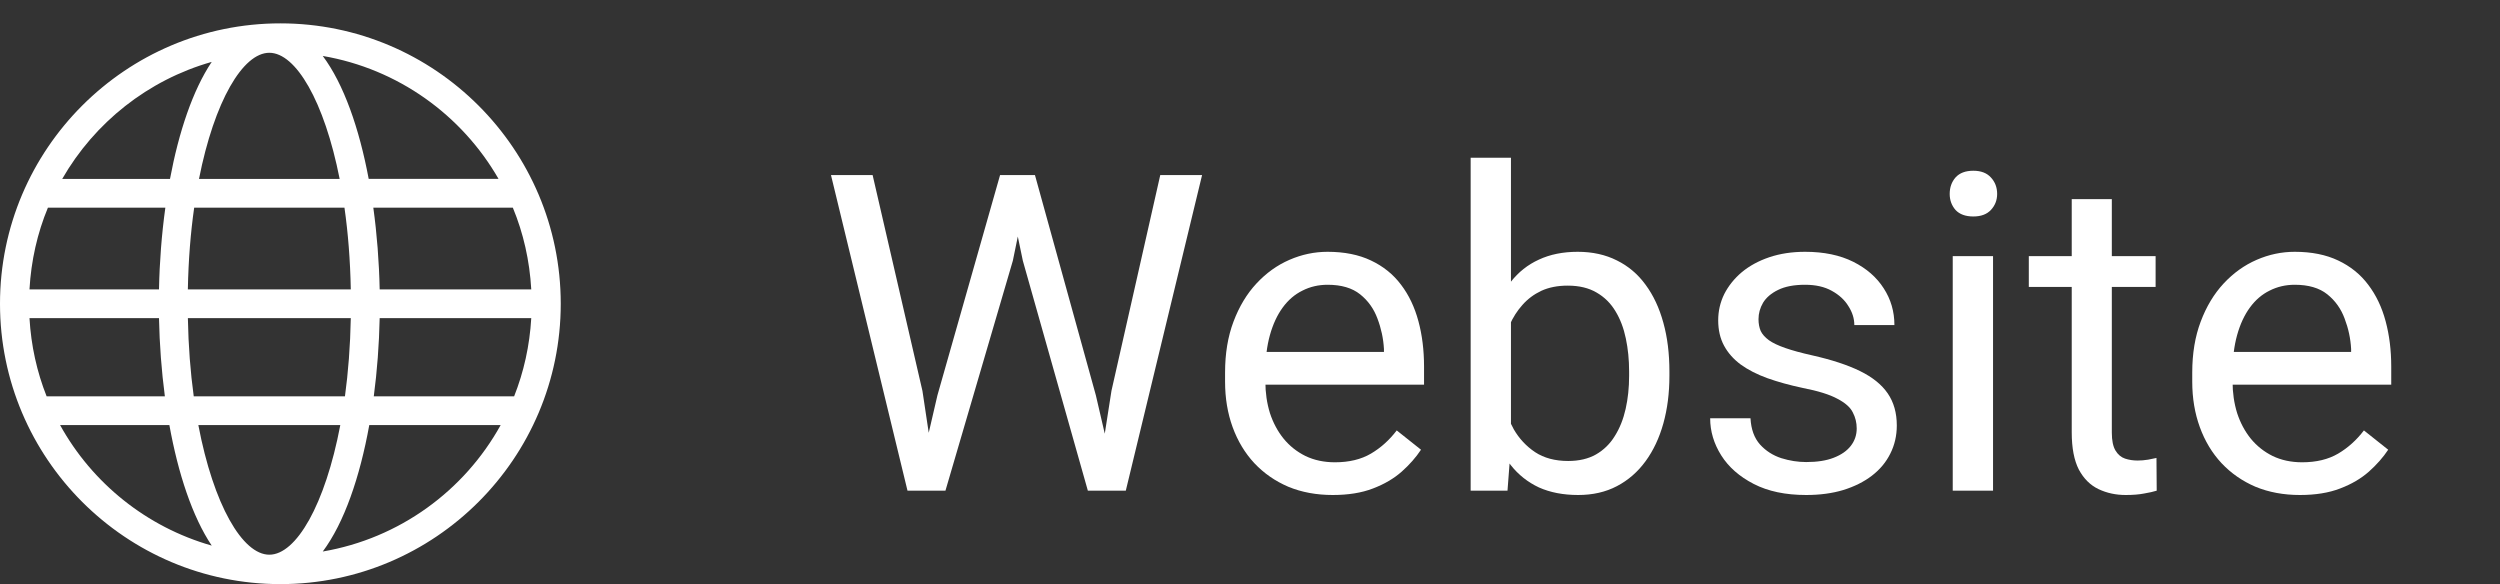 <svg width="107" height="25" viewBox="0 0 107 25" fill="none" xmlns="http://www.w3.org/2000/svg">
<rect x="0" y="0" width="107" height="25" fill="#333333" stroke="none"/>
<path d="M40.122 16.919L42.803 7.493H44.102L43.35 11.158L40.465 21.001H39.175L40.122 16.919ZM37.348 7.493L39.481 16.733L40.122 21.001H38.841L35.566 7.493H37.348ZM47.571 16.724L49.659 7.493H51.449L48.184 21.001H46.903L47.571 16.724ZM44.296 7.493L46.903 16.919L47.85 21.001H46.56L43.777 11.158L43.016 7.493H44.296Z" fill="white"/>
<path d="M57.044 21.186C56.345 21.186 55.711 21.069 55.142 20.834C54.579 20.593 54.093 20.256 53.685 19.823C53.283 19.39 52.974 18.877 52.757 18.283C52.541 17.689 52.433 17.04 52.433 16.334V15.945C52.433 15.128 52.553 14.402 52.794 13.765C53.036 13.121 53.363 12.577 53.778 12.132C54.192 11.687 54.662 11.349 55.188 11.121C55.714 10.892 56.258 10.777 56.821 10.777C57.538 10.777 58.157 10.901 58.676 11.148C59.202 11.396 59.632 11.742 59.966 12.188C60.3 12.627 60.547 13.146 60.708 13.746C60.869 14.34 60.949 14.989 60.949 15.694V16.464H53.453V15.063H59.233V14.934C59.208 14.488 59.115 14.055 58.955 13.635C58.8 13.214 58.553 12.868 58.212 12.596C57.872 12.324 57.408 12.188 56.821 12.188C56.431 12.188 56.072 12.271 55.745 12.438C55.417 12.599 55.135 12.84 54.9 13.162C54.665 13.483 54.483 13.876 54.353 14.34C54.223 14.804 54.158 15.339 54.158 15.945V16.334C54.158 16.811 54.223 17.259 54.353 17.68C54.489 18.094 54.684 18.459 54.938 18.774C55.197 19.09 55.51 19.337 55.874 19.517C56.246 19.696 56.666 19.786 57.136 19.786C57.742 19.786 58.256 19.662 58.676 19.415C59.097 19.167 59.465 18.836 59.78 18.422L60.819 19.248C60.603 19.575 60.328 19.888 59.994 20.185C59.66 20.481 59.248 20.723 58.76 20.908C58.277 21.094 57.705 21.186 57.044 21.186Z" fill="white"/>
<path d="M62.944 6.751H64.669V19.053L64.521 21.001H62.944V6.751ZM71.451 15.898V16.093C71.451 16.823 71.365 17.5 71.191 18.125C71.018 18.744 70.765 19.282 70.431 19.739C70.097 20.197 69.689 20.553 69.206 20.806C68.724 21.06 68.17 21.186 67.545 21.186C66.908 21.186 66.349 21.078 65.866 20.862C65.39 20.639 64.988 20.321 64.66 19.906C64.332 19.492 64.07 18.991 63.872 18.403C63.68 17.816 63.547 17.154 63.473 16.418V15.565C63.547 14.822 63.68 14.157 63.872 13.57C64.07 12.982 64.332 12.481 64.66 12.067C64.988 11.646 65.39 11.328 65.866 11.111C66.342 10.889 66.896 10.777 67.527 10.777C68.158 10.777 68.717 10.901 69.206 11.148C69.695 11.39 70.103 11.736 70.431 12.188C70.765 12.639 71.018 13.18 71.191 13.811C71.365 14.436 71.451 15.132 71.451 15.898ZM69.726 16.093V15.898C69.726 15.398 69.679 14.927 69.586 14.488C69.494 14.043 69.345 13.653 69.141 13.319C68.937 12.979 68.668 12.713 68.334 12.521C68 12.324 67.589 12.225 67.1 12.225C66.667 12.225 66.29 12.299 65.968 12.447C65.653 12.596 65.384 12.797 65.161 13.05C64.939 13.298 64.756 13.582 64.614 13.904C64.478 14.219 64.376 14.547 64.308 14.887V17.123C64.407 17.556 64.567 17.974 64.79 18.375C65.019 18.771 65.322 19.096 65.699 19.35C66.083 19.603 66.556 19.73 67.119 19.73C67.582 19.73 67.978 19.637 68.306 19.452C68.64 19.26 68.909 18.997 69.113 18.663C69.324 18.329 69.478 17.942 69.577 17.503C69.676 17.064 69.726 16.594 69.726 16.093Z" fill="white"/>
<path d="M79.467 18.338C79.467 18.091 79.411 17.862 79.3 17.652C79.195 17.435 78.975 17.241 78.641 17.067C78.313 16.888 77.819 16.733 77.157 16.604C76.6 16.486 76.096 16.347 75.644 16.186C75.199 16.025 74.819 15.83 74.503 15.602C74.194 15.373 73.956 15.104 73.789 14.794C73.622 14.485 73.539 14.123 73.539 13.709C73.539 13.313 73.625 12.939 73.798 12.586C73.978 12.234 74.228 11.921 74.55 11.649C74.878 11.377 75.27 11.164 75.728 11.009C76.186 10.855 76.696 10.777 77.259 10.777C78.063 10.777 78.749 10.92 79.318 11.204C79.887 11.489 80.323 11.869 80.626 12.345C80.93 12.815 81.081 13.338 81.081 13.913H79.365C79.365 13.635 79.281 13.366 79.114 13.106C78.954 12.84 78.715 12.62 78.4 12.447C78.091 12.274 77.71 12.188 77.259 12.188C76.783 12.188 76.396 12.262 76.099 12.41C75.808 12.552 75.595 12.735 75.459 12.957C75.329 13.18 75.264 13.415 75.264 13.663C75.264 13.848 75.295 14.015 75.357 14.164C75.425 14.306 75.543 14.439 75.71 14.562C75.876 14.68 76.112 14.791 76.415 14.896C76.718 15.002 77.104 15.107 77.574 15.212C78.397 15.398 79.074 15.62 79.606 15.88C80.138 16.14 80.534 16.458 80.793 16.835C81.053 17.213 81.183 17.67 81.183 18.209C81.183 18.648 81.09 19.05 80.905 19.415C80.725 19.779 80.463 20.095 80.116 20.361C79.776 20.621 79.368 20.825 78.892 20.973C78.421 21.115 77.893 21.186 77.305 21.186C76.421 21.186 75.672 21.029 75.06 20.713C74.448 20.398 73.984 19.99 73.668 19.489C73.353 18.988 73.195 18.459 73.195 17.902H74.921C74.946 18.372 75.082 18.747 75.329 19.025C75.576 19.297 75.88 19.492 76.238 19.609C76.597 19.721 76.953 19.776 77.305 19.776C77.775 19.776 78.168 19.715 78.483 19.591C78.805 19.467 79.049 19.297 79.216 19.081C79.383 18.864 79.467 18.617 79.467 18.338Z" fill="white"/>
<path d="M85.302 10.963V21.001H83.577V10.963H85.302ZM83.447 8.3C83.447 8.022 83.53 7.787 83.697 7.595C83.87 7.403 84.124 7.308 84.458 7.308C84.786 7.308 85.036 7.403 85.21 7.595C85.389 7.787 85.478 8.022 85.478 8.3C85.478 8.566 85.389 8.795 85.21 8.987C85.036 9.172 84.786 9.265 84.458 9.265C84.124 9.265 83.87 9.172 83.697 8.987C83.53 8.795 83.447 8.566 83.447 8.3Z" fill="white"/>
<path d="M92.26 10.963V12.28H86.833V10.963H92.26ZM88.67 8.523H90.386V18.515C90.386 18.855 90.439 19.111 90.544 19.285C90.649 19.458 90.785 19.572 90.952 19.628C91.119 19.684 91.299 19.711 91.49 19.711C91.632 19.711 91.781 19.699 91.936 19.674C92.096 19.643 92.217 19.619 92.297 19.6L92.307 21.001C92.171 21.044 91.991 21.084 91.769 21.122C91.552 21.165 91.289 21.186 90.98 21.186C90.559 21.186 90.173 21.103 89.82 20.936C89.468 20.769 89.186 20.491 88.976 20.101C88.772 19.705 88.67 19.173 88.67 18.505V8.523Z" fill="white"/>
<path d="M98.439 21.186C97.74 21.186 97.106 21.069 96.537 20.834C95.974 20.593 95.489 20.256 95.081 19.823C94.678 19.39 94.369 18.877 94.153 18.283C93.936 17.689 93.828 17.04 93.828 16.334V15.945C93.828 15.128 93.949 14.402 94.19 13.765C94.431 13.121 94.759 12.577 95.173 12.132C95.588 11.687 96.058 11.349 96.584 11.121C97.109 10.892 97.653 10.777 98.216 10.777C98.934 10.777 99.552 10.901 100.072 11.148C100.597 11.396 101.027 11.742 101.361 12.188C101.695 12.627 101.943 13.146 102.104 13.746C102.264 14.34 102.345 14.989 102.345 15.694V16.464H94.849V15.063H100.628V14.934C100.604 14.488 100.511 14.055 100.35 13.635C100.195 13.214 99.948 12.868 99.608 12.596C99.268 12.324 98.804 12.188 98.216 12.188C97.827 12.188 97.468 12.271 97.14 12.438C96.812 12.599 96.531 12.84 96.296 13.162C96.061 13.483 95.878 13.876 95.749 14.34C95.619 14.804 95.554 15.339 95.554 15.945V16.334C95.554 16.811 95.619 17.259 95.749 17.68C95.885 18.094 96.079 18.459 96.333 18.774C96.593 19.09 96.905 19.337 97.27 19.517C97.641 19.696 98.062 19.786 98.532 19.786C99.138 19.786 99.651 19.662 100.072 19.415C100.492 19.167 100.86 18.836 101.176 18.422L102.215 19.248C101.998 19.575 101.723 19.888 101.389 20.185C101.055 20.481 100.644 20.723 100.155 20.908C99.673 21.094 99.101 21.186 98.439 21.186Z" fill="white"/>
<path d="M12 1C5.383 1 0 6.383 0 13C0 19.617 5.383 25 12 25C18.617 25 24 19.617 24 13C24 6.383 18.617 1 12 1ZM11.527 23.741C10.379 23.741 9.139 21.611 8.489 18.192H14.565C13.915 21.611 12.677 23.741 11.527 23.741ZM8.292 16.962C8.151 15.933 8.063 14.811 8.041 13.615H15.014C14.992 14.811 14.904 15.933 14.764 16.962H8.292ZM1.262 13.615H6.805C6.828 14.742 6.913 15.873 7.056 16.962H1.995C1.58 15.916 1.329 14.791 1.262 13.615ZM11.527 2.259C12.659 2.259 13.879 4.325 14.537 7.657H8.517C9.175 4.325 10.396 2.259 11.527 2.259ZM14.743 8.887C14.896 9.956 14.99 11.13 15.014 12.385H8.04C8.064 11.13 8.158 9.957 8.311 8.887H14.743ZM6.805 12.385H1.262C1.332 11.153 1.6 9.974 2.051 8.887H7.077C6.92 10.023 6.828 11.206 6.805 12.385ZM16.25 13.615H22.738C22.671 14.791 22.419 15.916 22.005 16.962H15.998C16.142 15.873 16.227 14.742 16.25 13.615ZM16.25 12.385C16.226 11.206 16.134 10.023 15.978 8.887H21.949C22.4 9.974 22.668 11.153 22.738 12.385H16.25ZM21.337 7.656H15.78C15.374 5.491 14.713 3.598 13.814 2.395C17.032 2.945 19.766 4.922 21.337 7.656ZM9.062 2.649C8.254 3.856 7.654 5.639 7.276 7.657H2.663C4.048 5.246 6.333 3.424 9.062 2.649ZM2.571 18.192H7.249C7.625 20.272 8.234 22.114 9.062 23.352C6.276 22.559 3.946 20.679 2.571 18.192ZM13.814 23.605C14.733 22.373 15.403 20.419 15.805 18.192H21.429C19.873 21.007 17.093 23.044 13.814 23.605Z" fill="white"/>
</svg>
